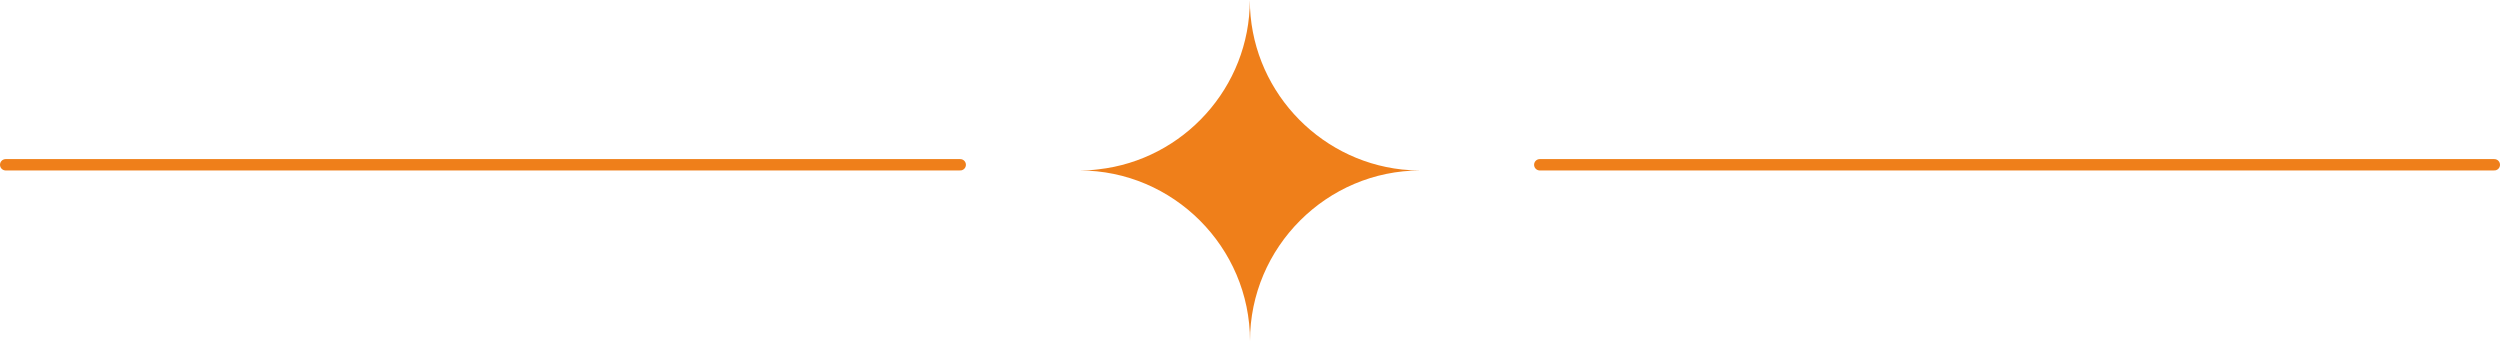 <?xml version="1.0"?>
<svg xmlns="http://www.w3.org/2000/svg" width="220" height="30" viewBox="0 0 220 30" fill="none">
<path fill-rule="evenodd" clip-rule="evenodd" d="M125 15C116.753 15 110 21.753 110 30C110 21.753 103.247 15 95 15H95.042H124.944H124.986H125ZM95.042 15C95.586 15 96.13 14.972 96.66 14.902C104.14 14.065 109.986 7.688 109.986 0C109.986 7.702 115.874 14.093 123.367 14.916C123.884 14.972 124.414 15 124.944 15H95.042Z" fill="#EF7F1A"/>
<line x1="135.5" y1="14.5" x2="219.5" y2="14.5" stroke="#EF7F1A" stroke-linecap="round"/>
<line x1="0.5" y1="14.5" x2="84.5" y2="14.5" stroke="#EF7F1A" stroke-linecap="round"/>
</svg>
